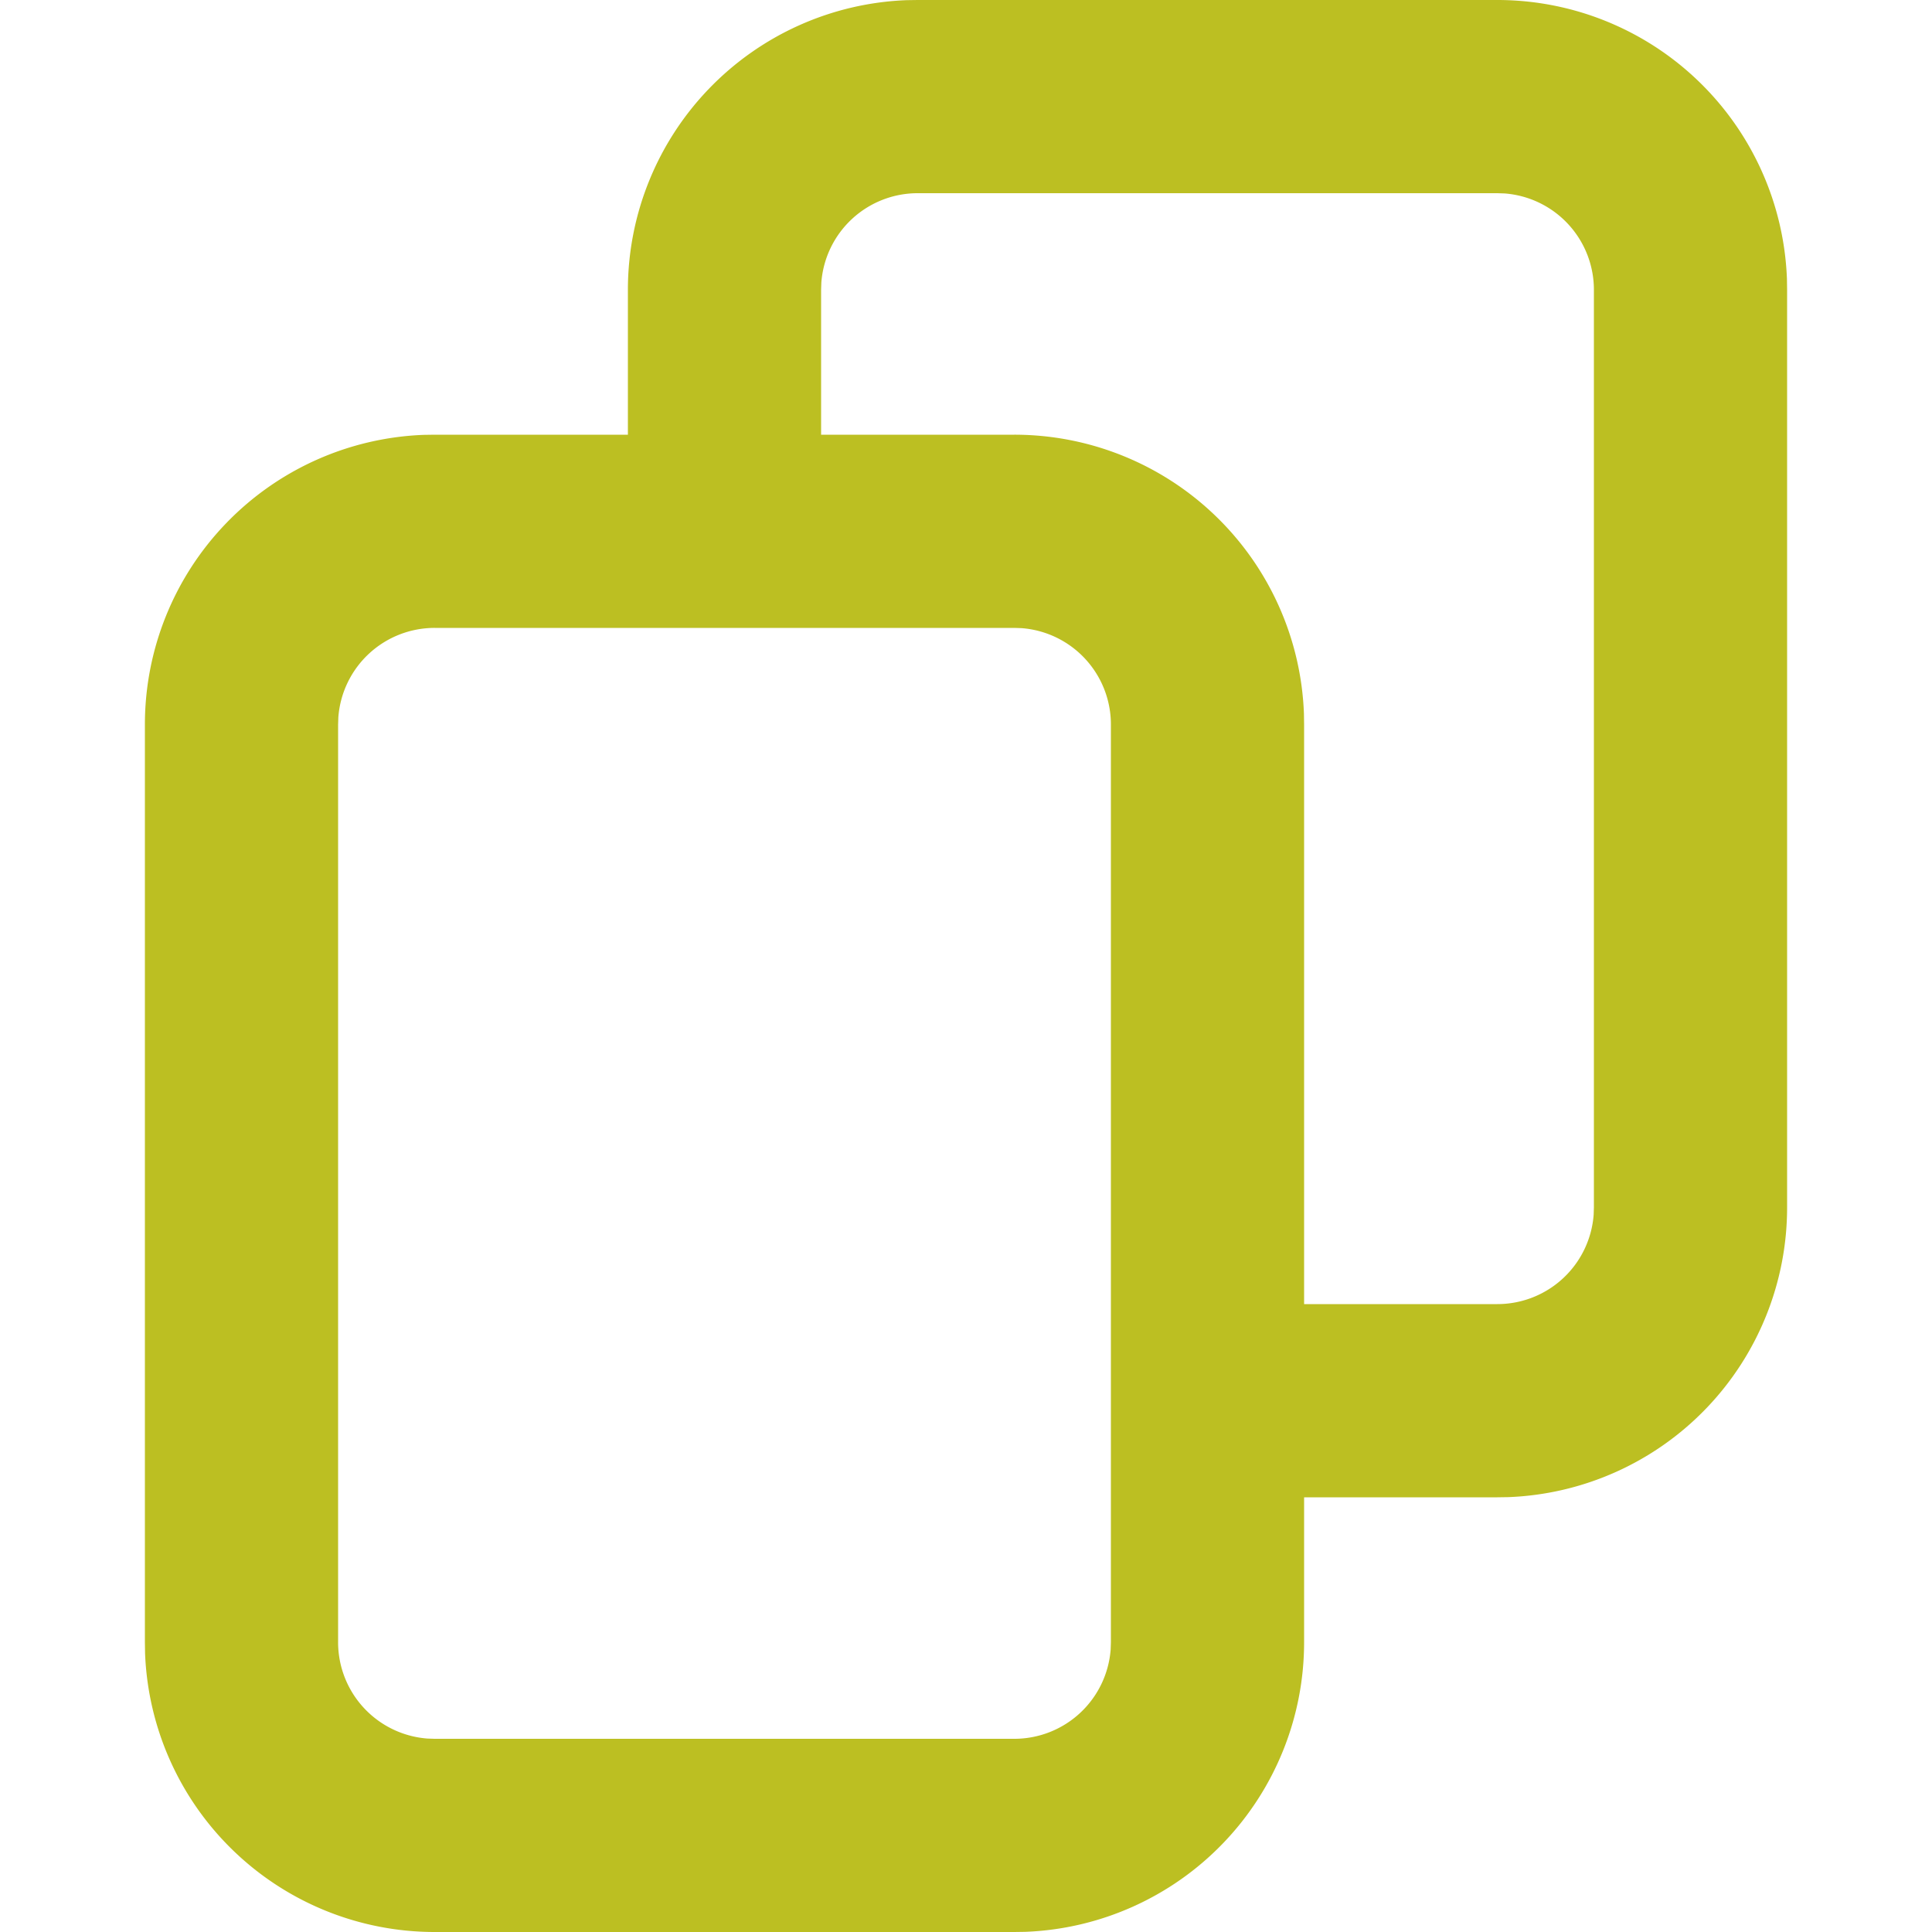 <svg width="24" height="24" viewBox="0 0 24 24" xmlns="http://www.w3.org/2000/svg">
    <path d="M18.6 0a3.6 3.6 0 0 1 3.598 3.465l.002.135V15a3.6 3.6 0 0 1-3.465 3.598l-.135.002h-2.4v1.8a3.6 3.6 0 0 1-3.465 3.598L12.6 24H5.4a3.6 3.6 0 0 1-3.598-3.465L1.8 20.4V9a3.6 3.6 0 0 1 3.465-3.598L5.4 5.4h2.4V3.6A3.6 3.6 0 0 1 11.265.002L11.4 0h7.2zm-6 7.8H5.4a1.2 1.2 0 0 0-1.197 1.11L4.2 9v11.4a1.2 1.2 0 0 0 1.11 1.197l.09.003h7.2a1.2 1.2 0 0 0 1.197-1.11l.003-.09V9a1.2 1.2 0 0 0-1.11-1.197L12.6 7.8zm6-5.4h-7.2a1.2 1.2 0 0 0-1.197 1.11l-.003.09v1.8h2.4a3.6 3.6 0 0 1 3.598 3.465L16.2 9v7.2h2.4a1.2 1.2 0 0 0 1.197-1.11L19.8 15V3.6a1.2 1.2 0 0 0-1.11-1.197L18.6 2.4z" fill="#BCBF22" fill-rule="evenodd"/>
</svg>
